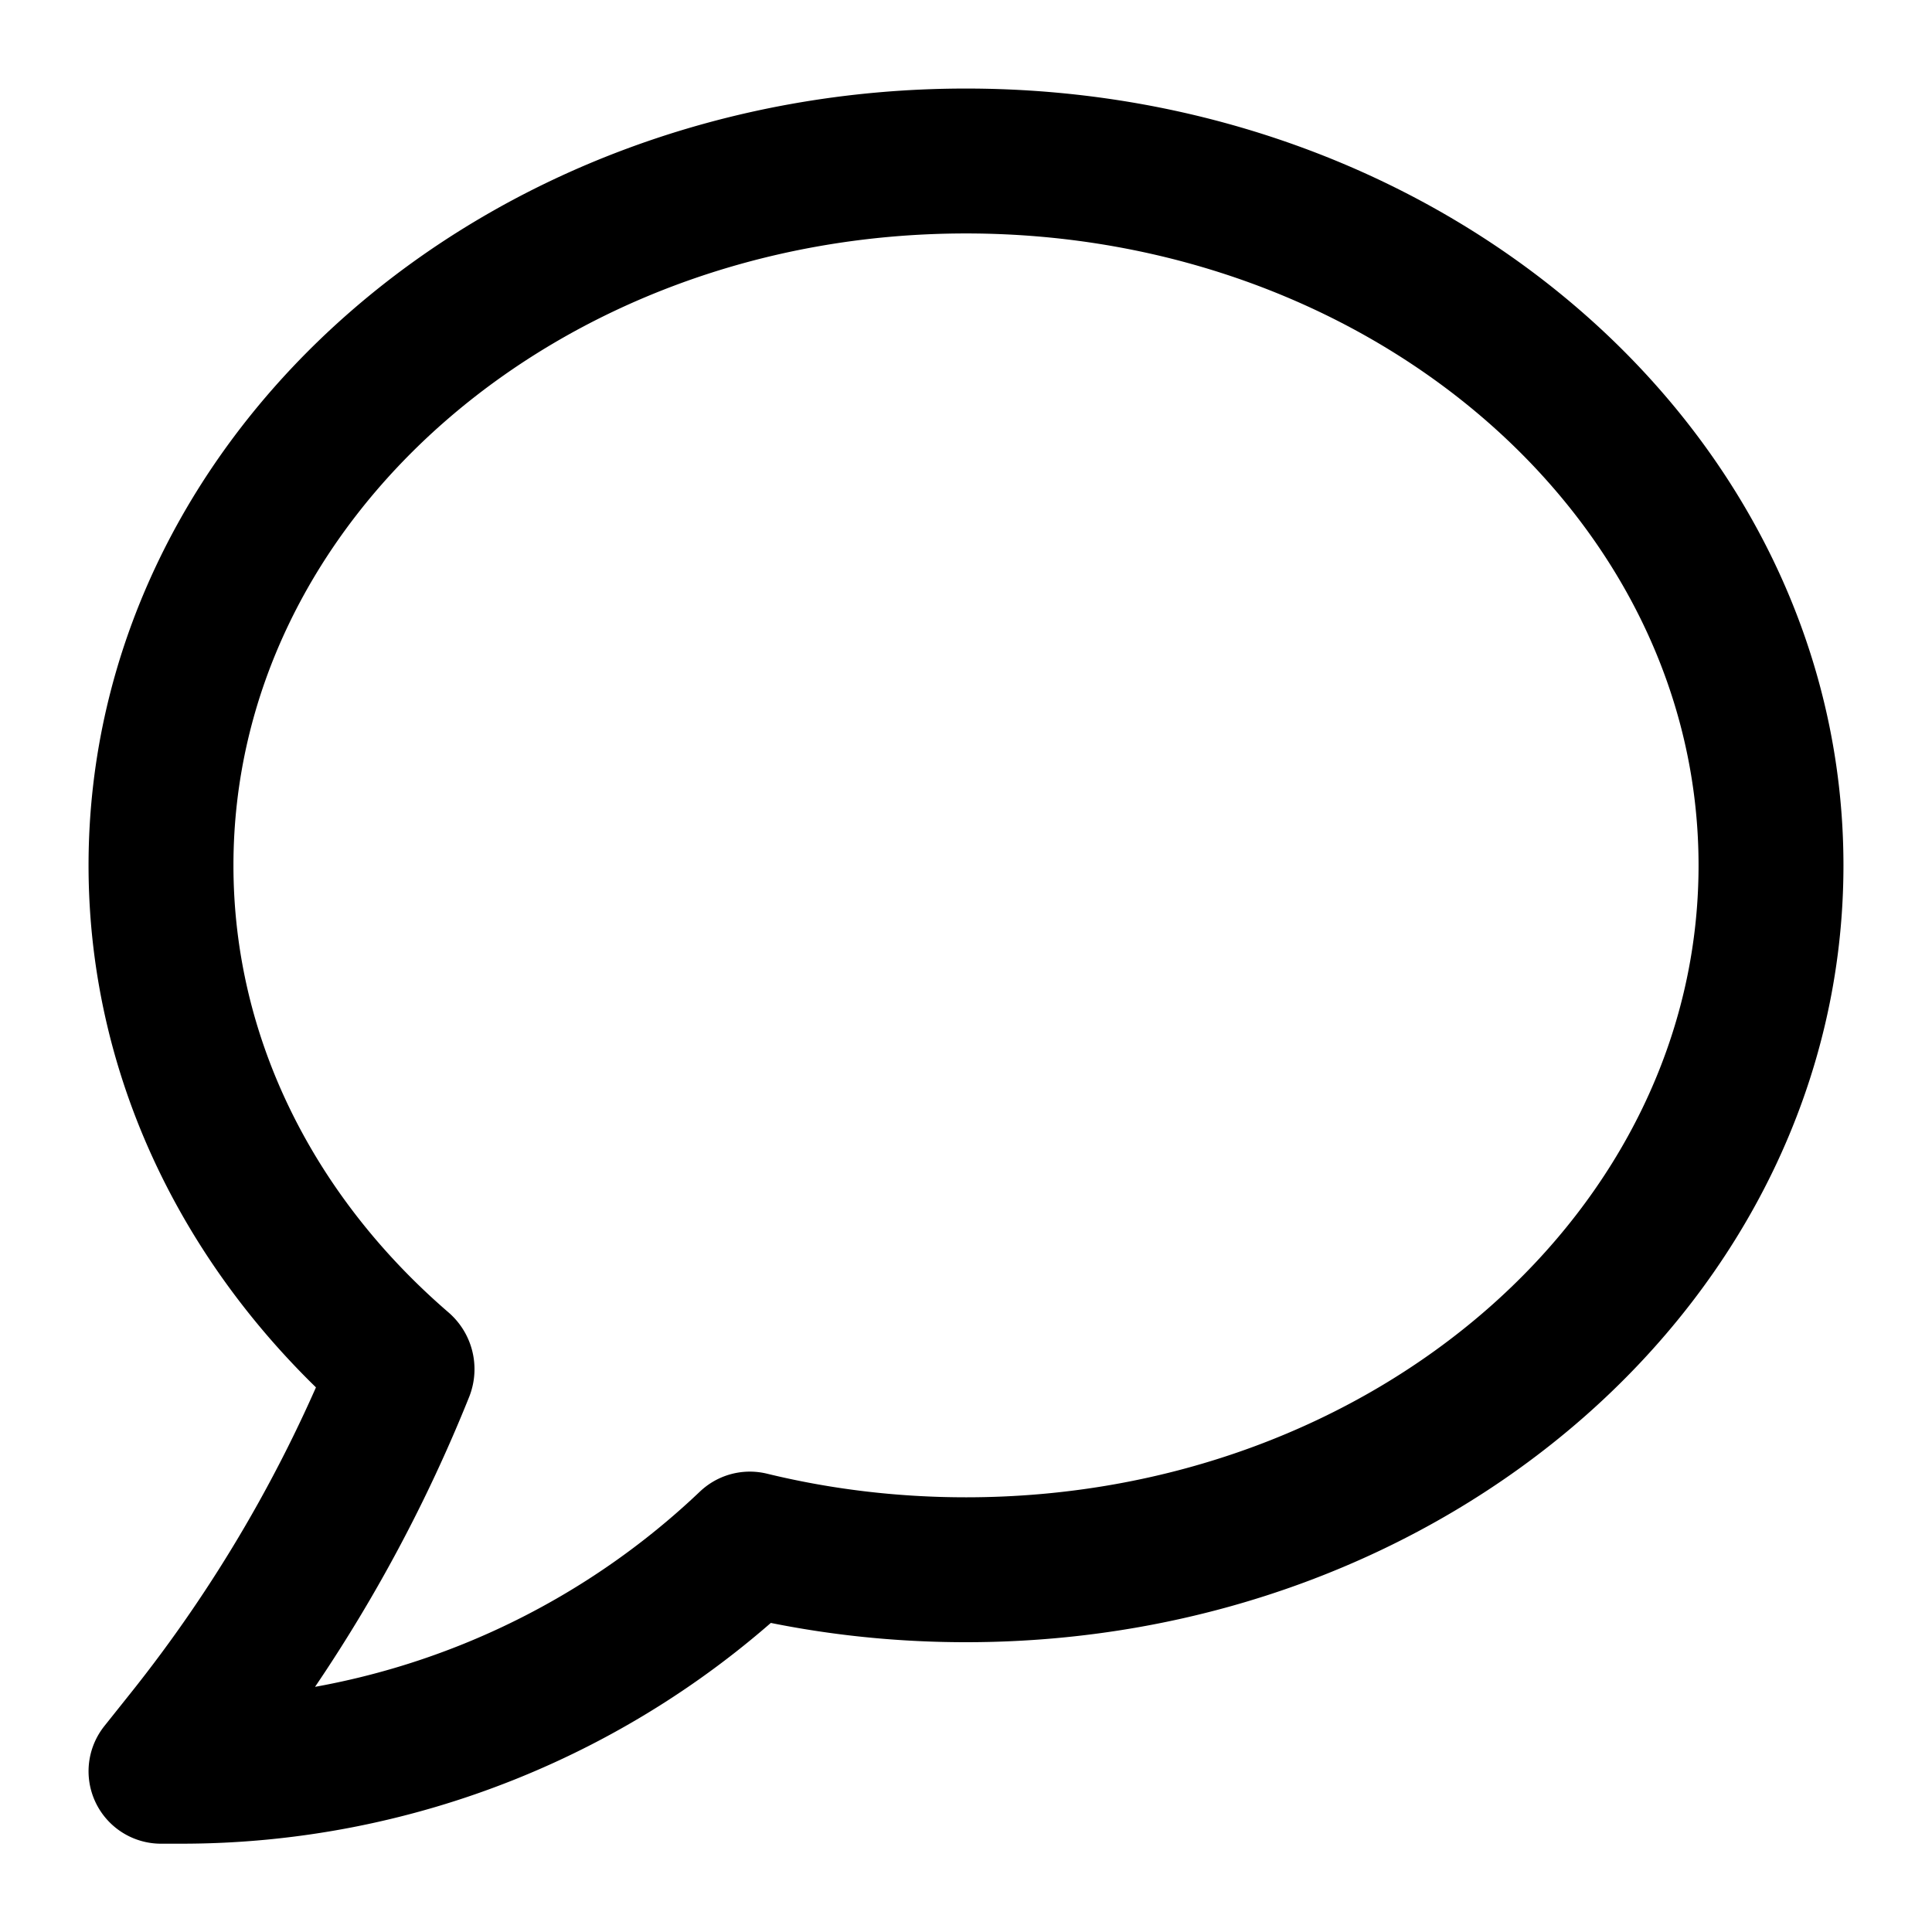 <svg xmlns="http://www.w3.org/2000/svg" width="24" height="24" fill="none" stroke="currentColor" stroke-linecap="round" stroke-linejoin="round" stroke-width="1.8" data-attribution="cc0-icons" viewBox="0 0 24 24">
  <path d="M2 22.003h.256c2.63 0 5.157-1.013 7.059-2.822.854.208 1.755.319 2.685.319 5.523 0 10-3.918 10-8.75S17.523 2 12 2 2 5.918 2 10.75c0 2.44 1.142 4.648 2.984 6.235.01.009.013.023.008.035a18.2 18.2 0 0 1-2.673 4.583l-.319.4Z"/>
</svg>
